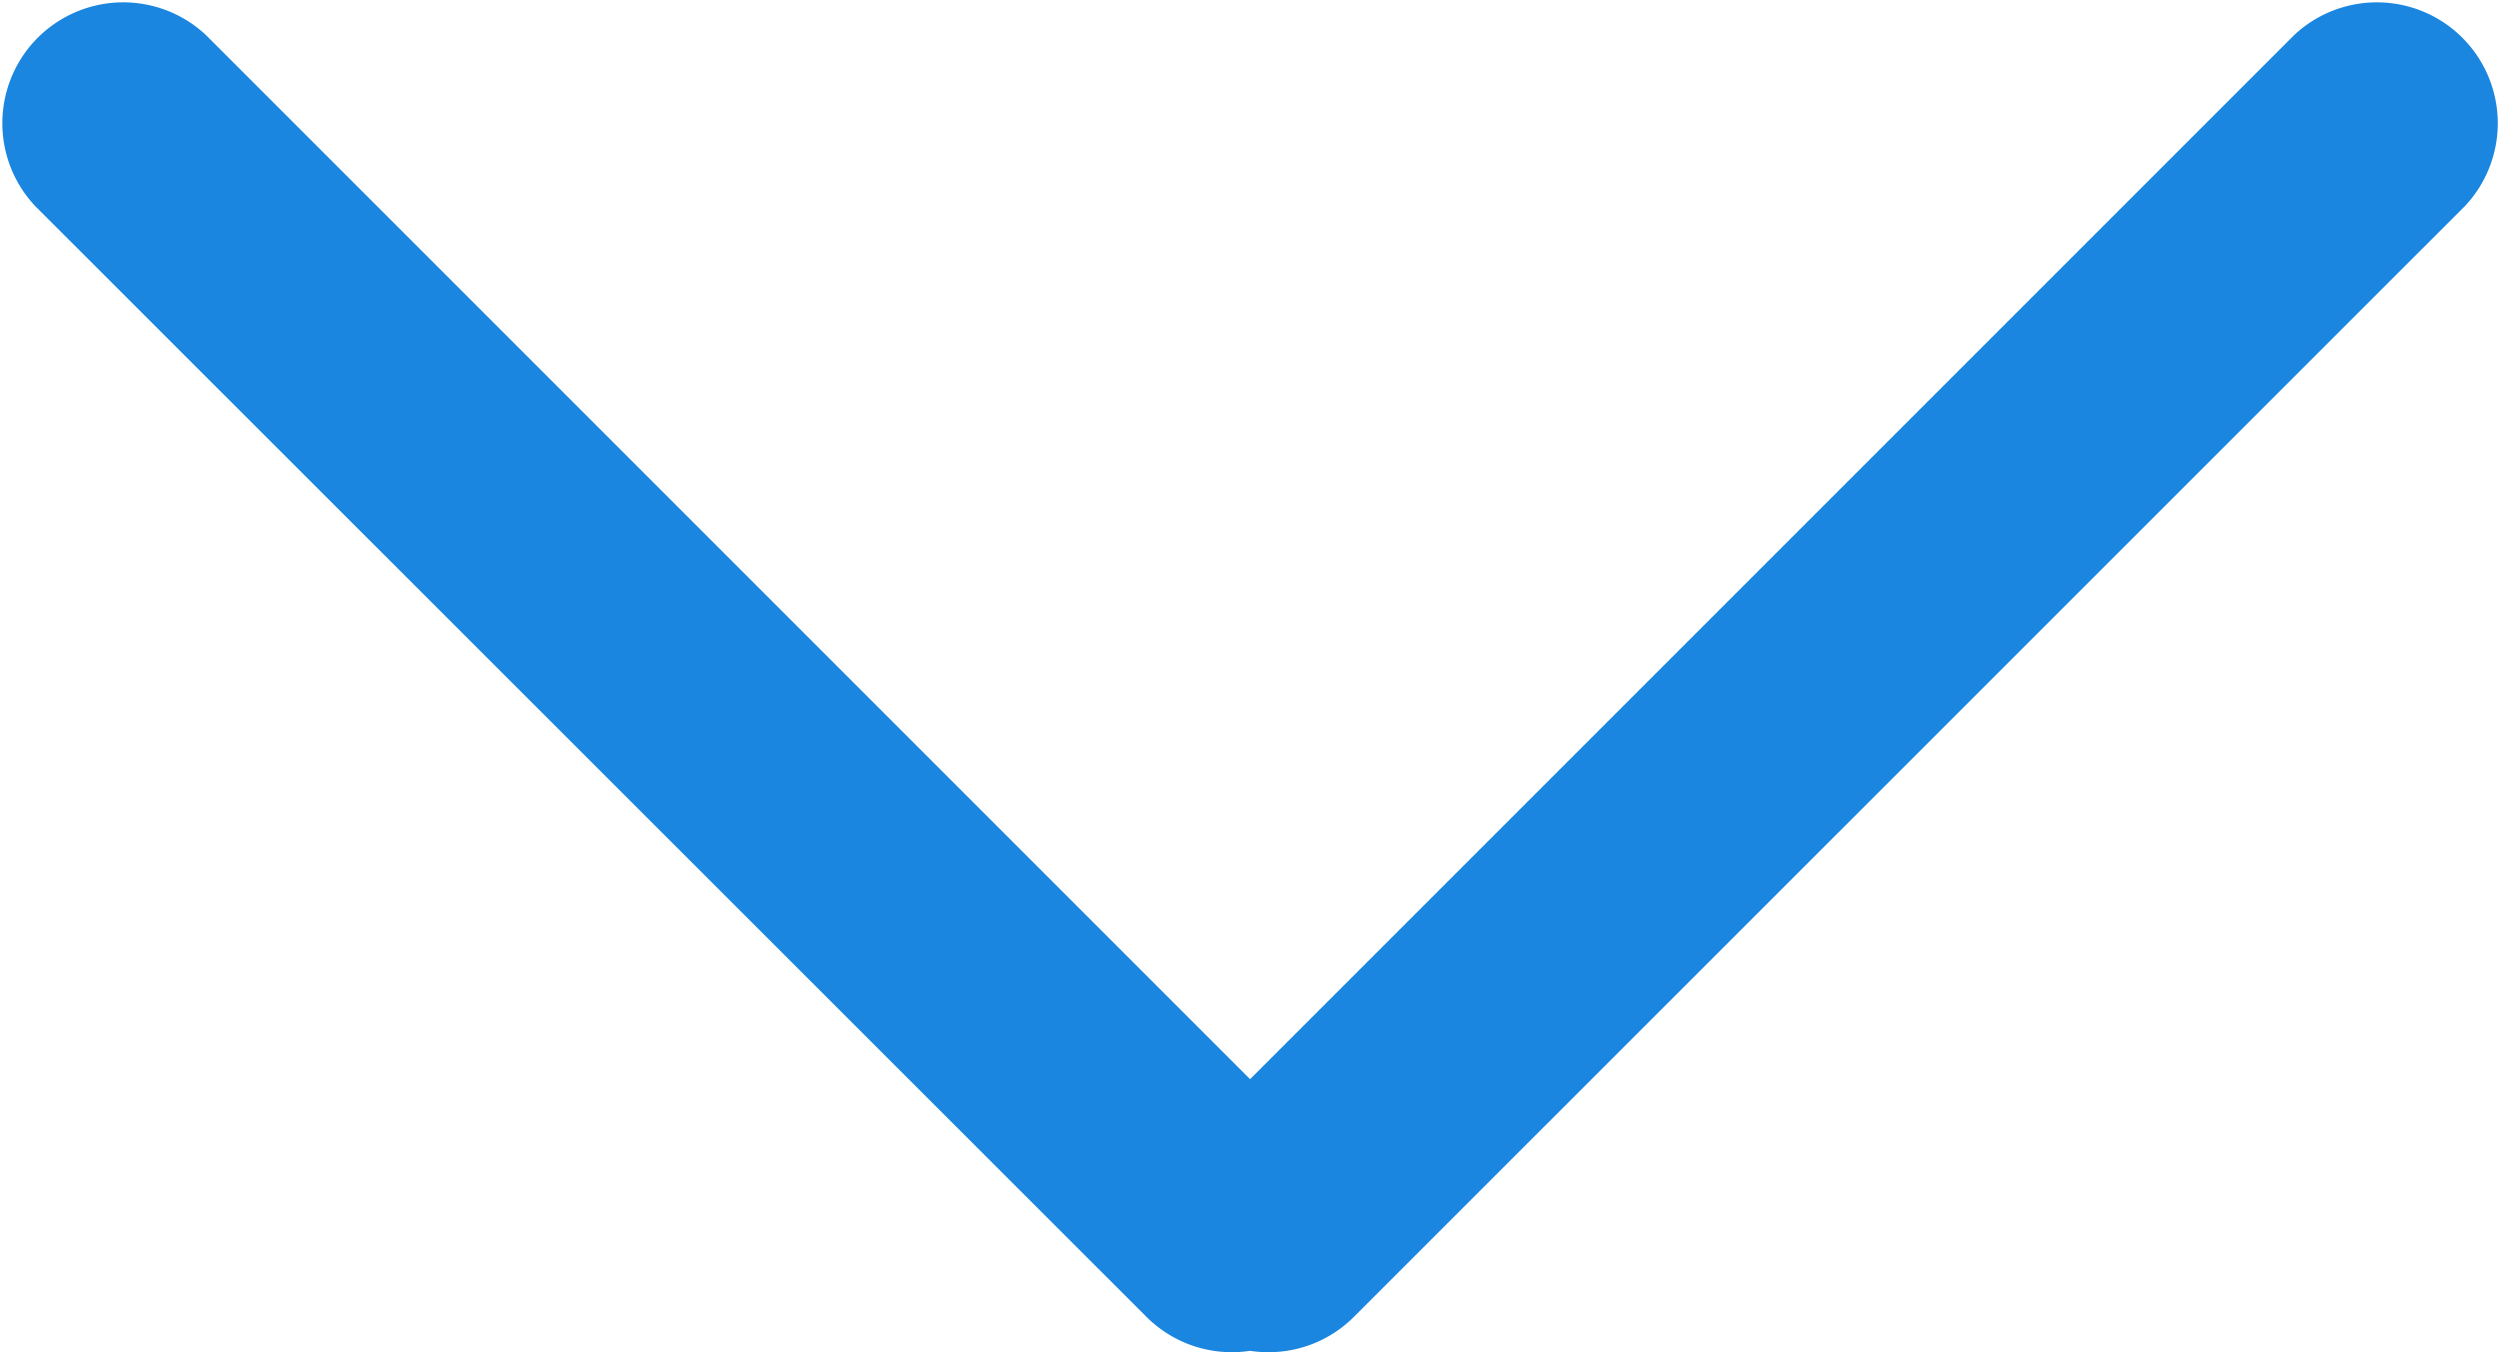 <svg xmlns="http://www.w3.org/2000/svg" width="19.999" height="10.818" viewBox="0 0 19.999 10.818">
  <g id="Arrow_Down" data-name="Arrow Down" transform="translate(0)">
    <path id="Union_1" data-name="Union 1" d="M10.828,11.635A.965.965,0,0,1,10,11.363L1.112,2.479A.967.967,0,0,1,2.479,1.112l8.35,8.35,8.35-8.35a.967.967,0,0,1,1.367,1.367L11.66,11.363a.963.963,0,0,1-.683.283A.973.973,0,0,1,10.828,11.635Z" transform="translate(-0.829 -0.829)" fill="#1a86e0"/>
  </g>
</svg>
